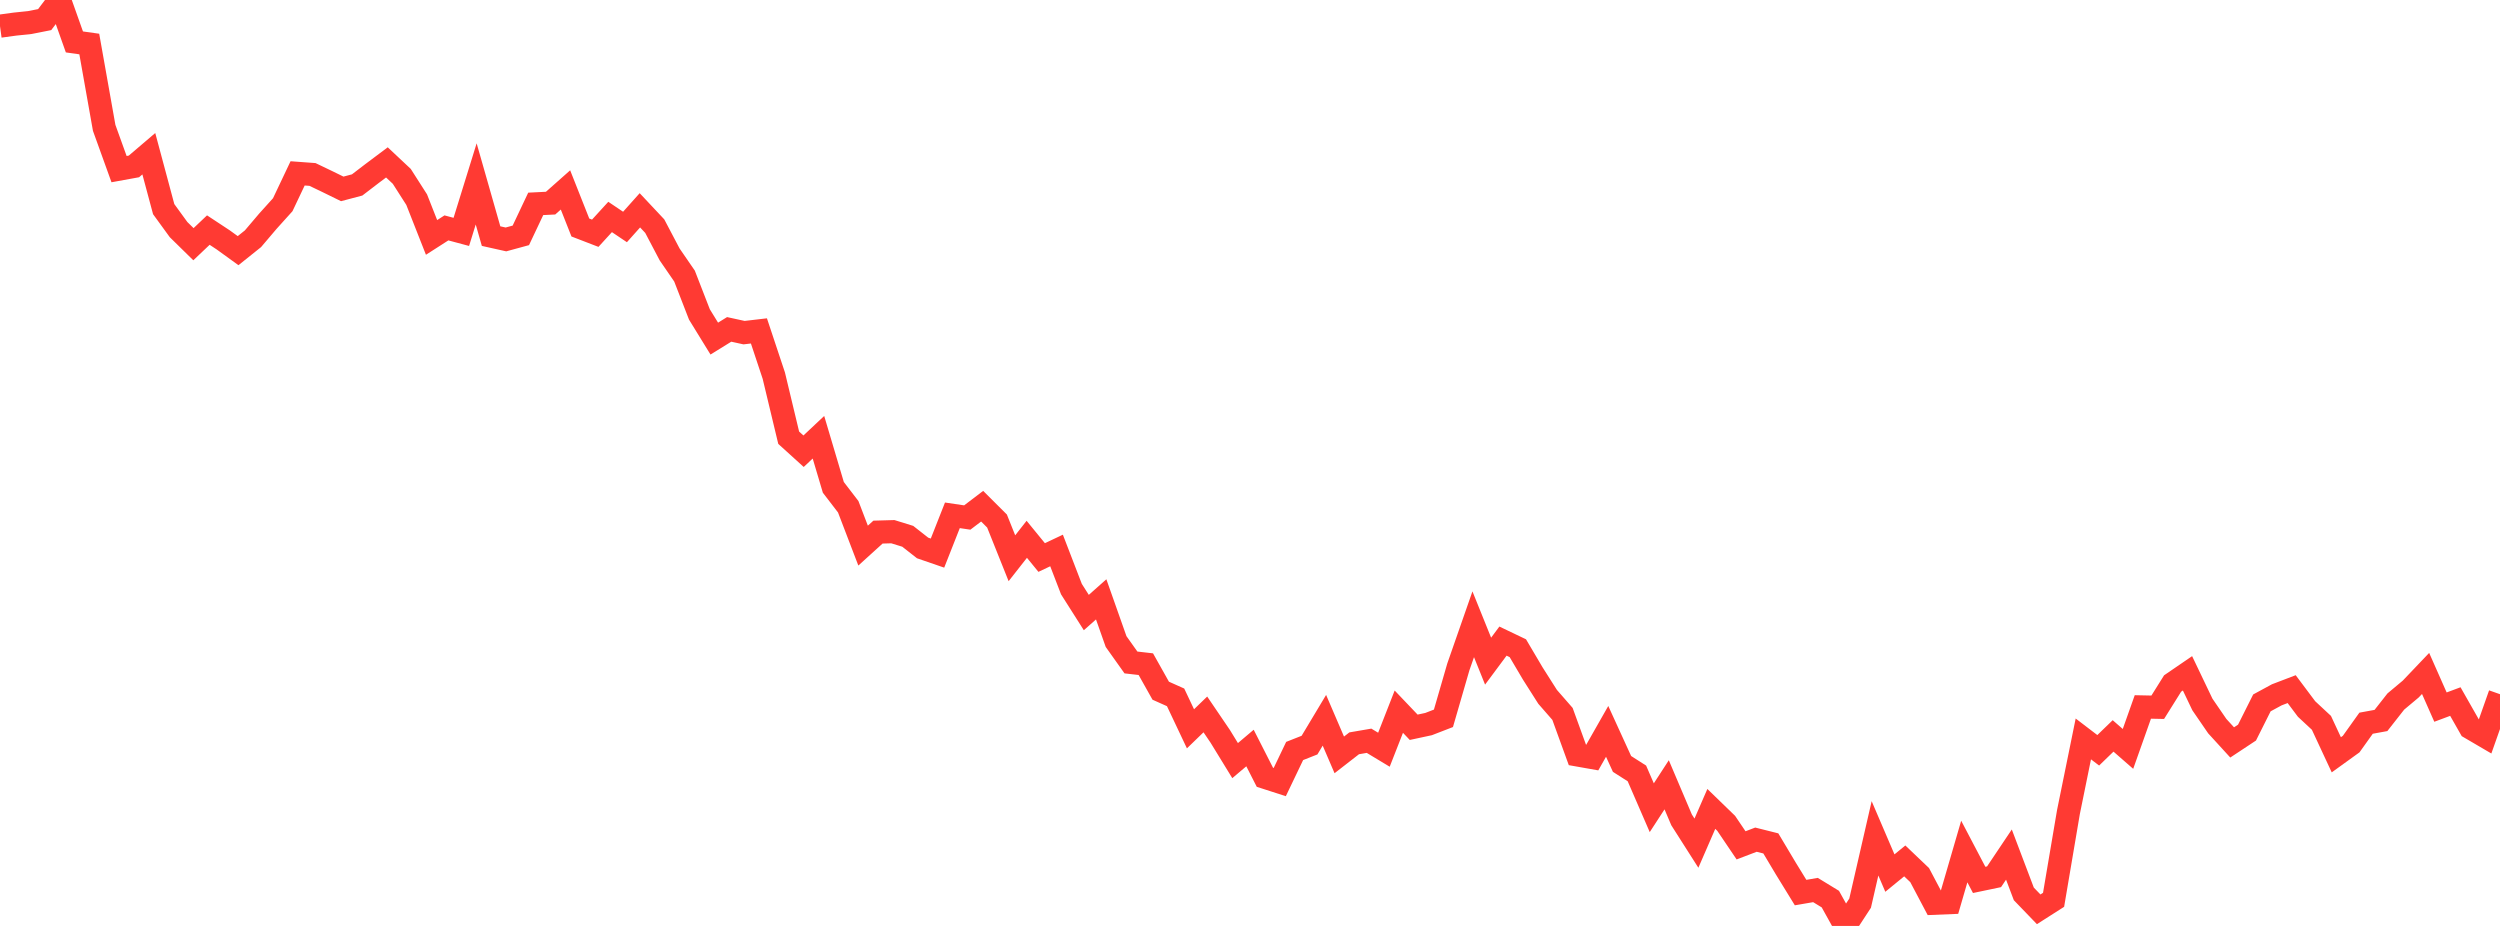 <?xml version="1.0" standalone="no"?>
<!DOCTYPE svg PUBLIC "-//W3C//DTD SVG 1.1//EN" "http://www.w3.org/Graphics/SVG/1.1/DTD/svg11.dtd">

<svg width="135" height="50" viewBox="0 0 135 50" preserveAspectRatio="none" 
  xmlns="http://www.w3.org/2000/svg"
  xmlns:xlink="http://www.w3.org/1999/xlink">


<polyline points="0.0, 1.412 0.804, 1.302 1.607, 1.218 2.411, 1.059 3.214, 0.0 4.018, 2.264 4.821, 2.377 5.625, 6.903 6.429, 9.133 7.232, 8.987 8.036, 8.301 8.839, 11.293 9.643, 12.399 10.446, 13.187 11.25, 12.424 12.054, 12.954 12.857, 13.535 13.661, 12.892 14.464, 11.947 15.268, 11.055 16.071, 9.362 16.875, 9.421 17.679, 9.807 18.482, 10.2 19.286, 9.987 20.089, 9.372 20.893, 8.769 21.696, 9.523 22.5, 10.78 23.304, 12.821 24.107, 12.306 24.911, 12.522 25.714, 9.931 26.518, 12.75 27.321, 12.929 28.125, 12.71 28.929, 11.009 29.732, 10.969 30.536, 10.256 31.339, 12.285 32.143, 12.595 32.946, 11.716 33.75, 12.257 34.554, 11.357 35.357, 12.212 36.161, 13.74 36.964, 14.908 37.768, 16.979 38.571, 18.284 39.375, 17.787 40.179, 17.963 40.982, 17.869 41.786, 20.287 42.589, 23.637 43.393, 24.366 44.196, 23.611 45.0, 26.317 45.804, 27.365 46.607, 29.463 47.411, 28.734 48.214, 28.711 49.018, 28.96 49.821, 29.59 50.625, 29.867 51.429, 27.827 52.232, 27.946 53.036, 27.335 53.839, 28.136 54.643, 30.145 55.446, 29.122 56.25, 30.106 57.054, 29.726 57.857, 31.812 58.661, 33.078 59.464, 32.365 60.268, 34.643 61.071, 35.773 61.875, 35.865 62.679, 37.298 63.482, 37.657 64.286, 39.356 65.089, 38.579 65.893, 39.763 66.696, 41.073 67.5, 40.393 68.304, 41.973 69.107, 42.232 69.911, 40.553 70.714, 40.236 71.518, 38.895 72.321, 40.764 73.125, 40.139 73.929, 40.001 74.732, 40.485 75.536, 38.43 76.339, 39.273 77.143, 39.1 77.946, 38.789 78.75, 36.014 79.554, 33.71 80.357, 35.702 81.161, 34.62 81.964, 35.004 82.768, 36.366 83.571, 37.63 84.375, 38.551 85.179, 40.766 85.982, 40.908 86.786, 39.494 87.589, 41.252 88.393, 41.765 89.196, 43.617 90.0, 42.379 90.804, 44.271 91.607, 45.531 92.411, 43.681 93.214, 44.459 94.018, 45.649 94.821, 45.342 95.625, 45.544 96.429, 46.892 97.232, 48.199 98.036, 48.061 98.839, 48.552 99.643, 50.0 100.446, 48.771 101.25, 45.27 102.054, 47.146 102.857, 46.489 103.661, 47.255 104.464, 48.775 105.268, 48.742 106.071, 45.982 106.875, 47.514 107.679, 47.346 108.482, 46.147 109.286, 48.27 110.089, 49.103 110.893, 48.59 111.696, 43.851 112.5, 39.902 113.304, 40.516 114.107, 39.739 114.911, 40.441 115.714, 38.175 116.518, 38.192 117.321, 36.909 118.125, 36.359 118.929, 38.041 119.732, 39.211 120.536, 40.091 121.339, 39.56 122.143, 37.956 122.946, 37.52 123.75, 37.213 124.554, 38.286 125.357, 39.033 126.161, 40.759 126.964, 40.18 127.768, 39.053 128.571, 38.906 129.375, 37.882 130.179, 37.209 130.982, 36.366 131.786, 38.184 132.589, 37.884 133.393, 39.297 134.196, 39.767 135.0, 37.487" fill="none" stroke="#ff3a33" stroke-width="1.25"/>

</svg>